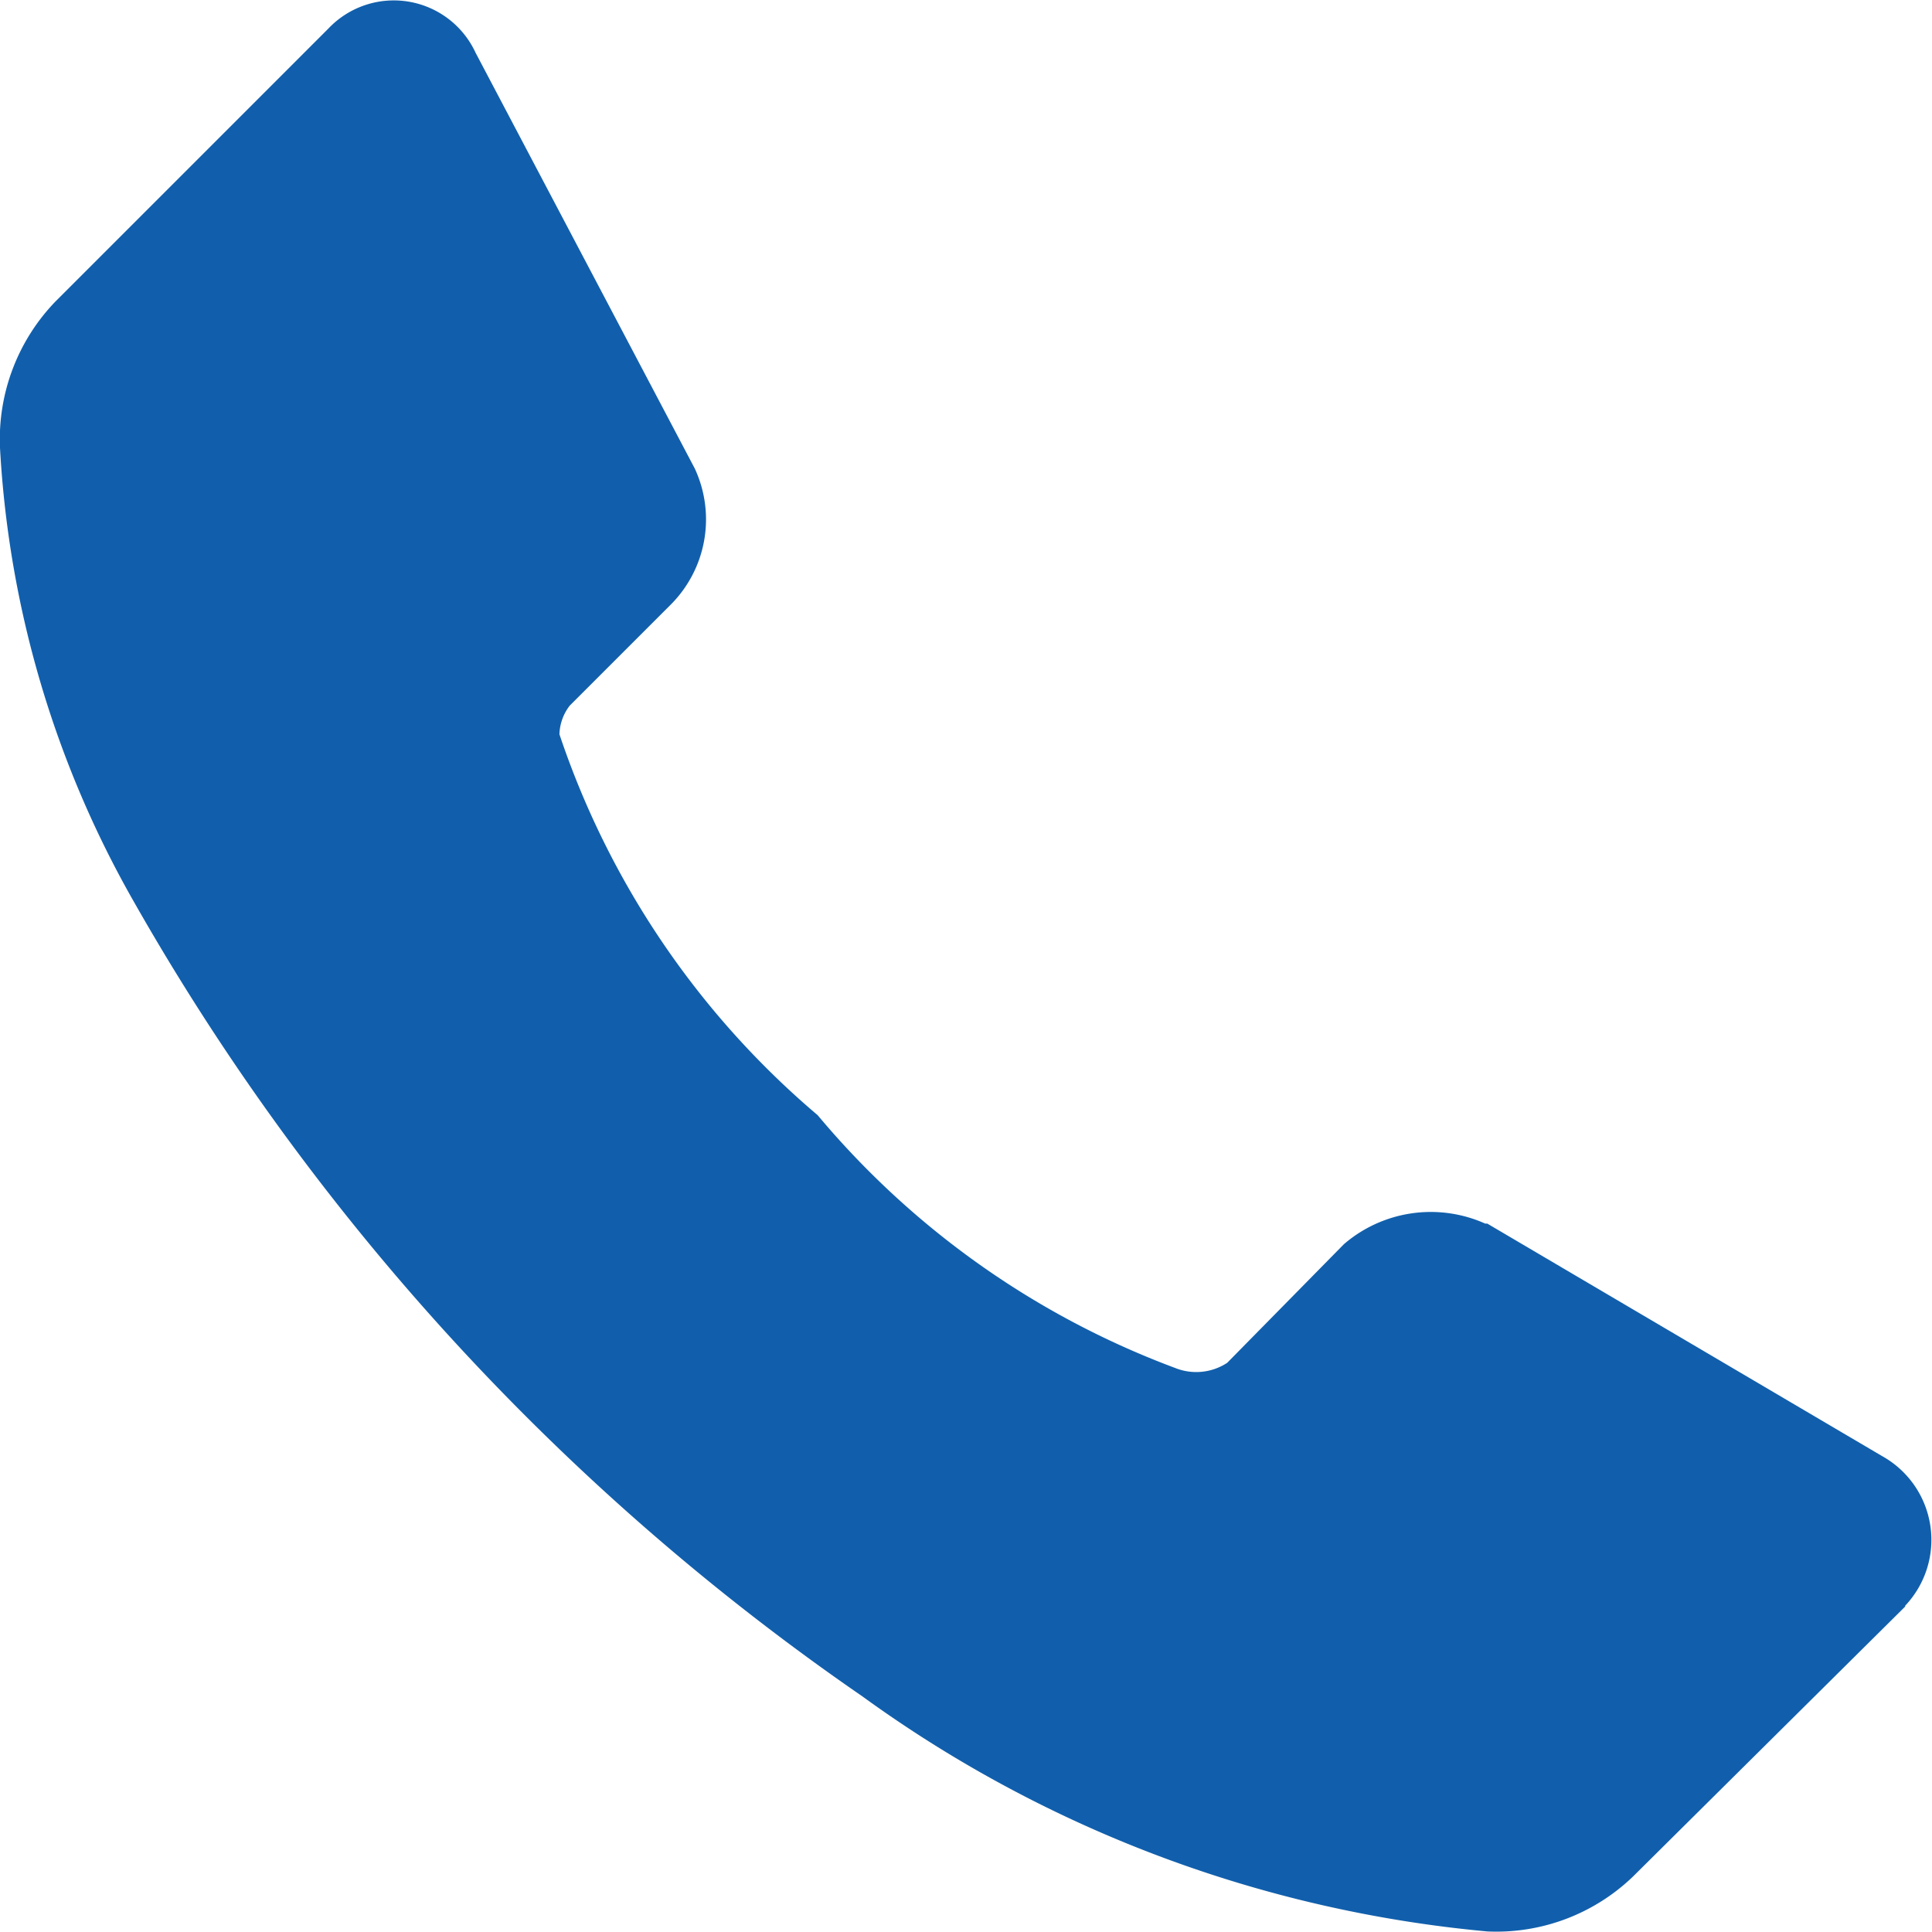 <svg xmlns="http://www.w3.org/2000/svg" width="14.111" height="14.11" viewBox="0 0 14.111 14.11">
  <path id="Path_8" data-name="Path 8" d="M13.915,11.734l-1.989,1.973a1.44,1.44,0,0,1-1.062.4A9.2,9.2,0,0,1,6.3,12.391,17.6,17.6,0,0,1,.976,6.583,7.518,7.518,0,0,1,0,3.271,1.448,1.448,0,0,1,.407,2.2L2.4.207A.658.658,0,0,1,3.474.386l1.6,3.035a.881.881,0,0,1-.18,1l-.733.733a.36.36,0,0,0-.075.209A6.248,6.248,0,0,0,5.972,8.145a6.25,6.25,0,0,0,2.61,1.846.413.413,0,0,0,.381-.037l.853-.867a.973.973,0,0,1,1.032-.15h.015l2.887,1.7a.7.7,0,0,1,.165,1.091Z" fill="#115fac"/>
</svg>
